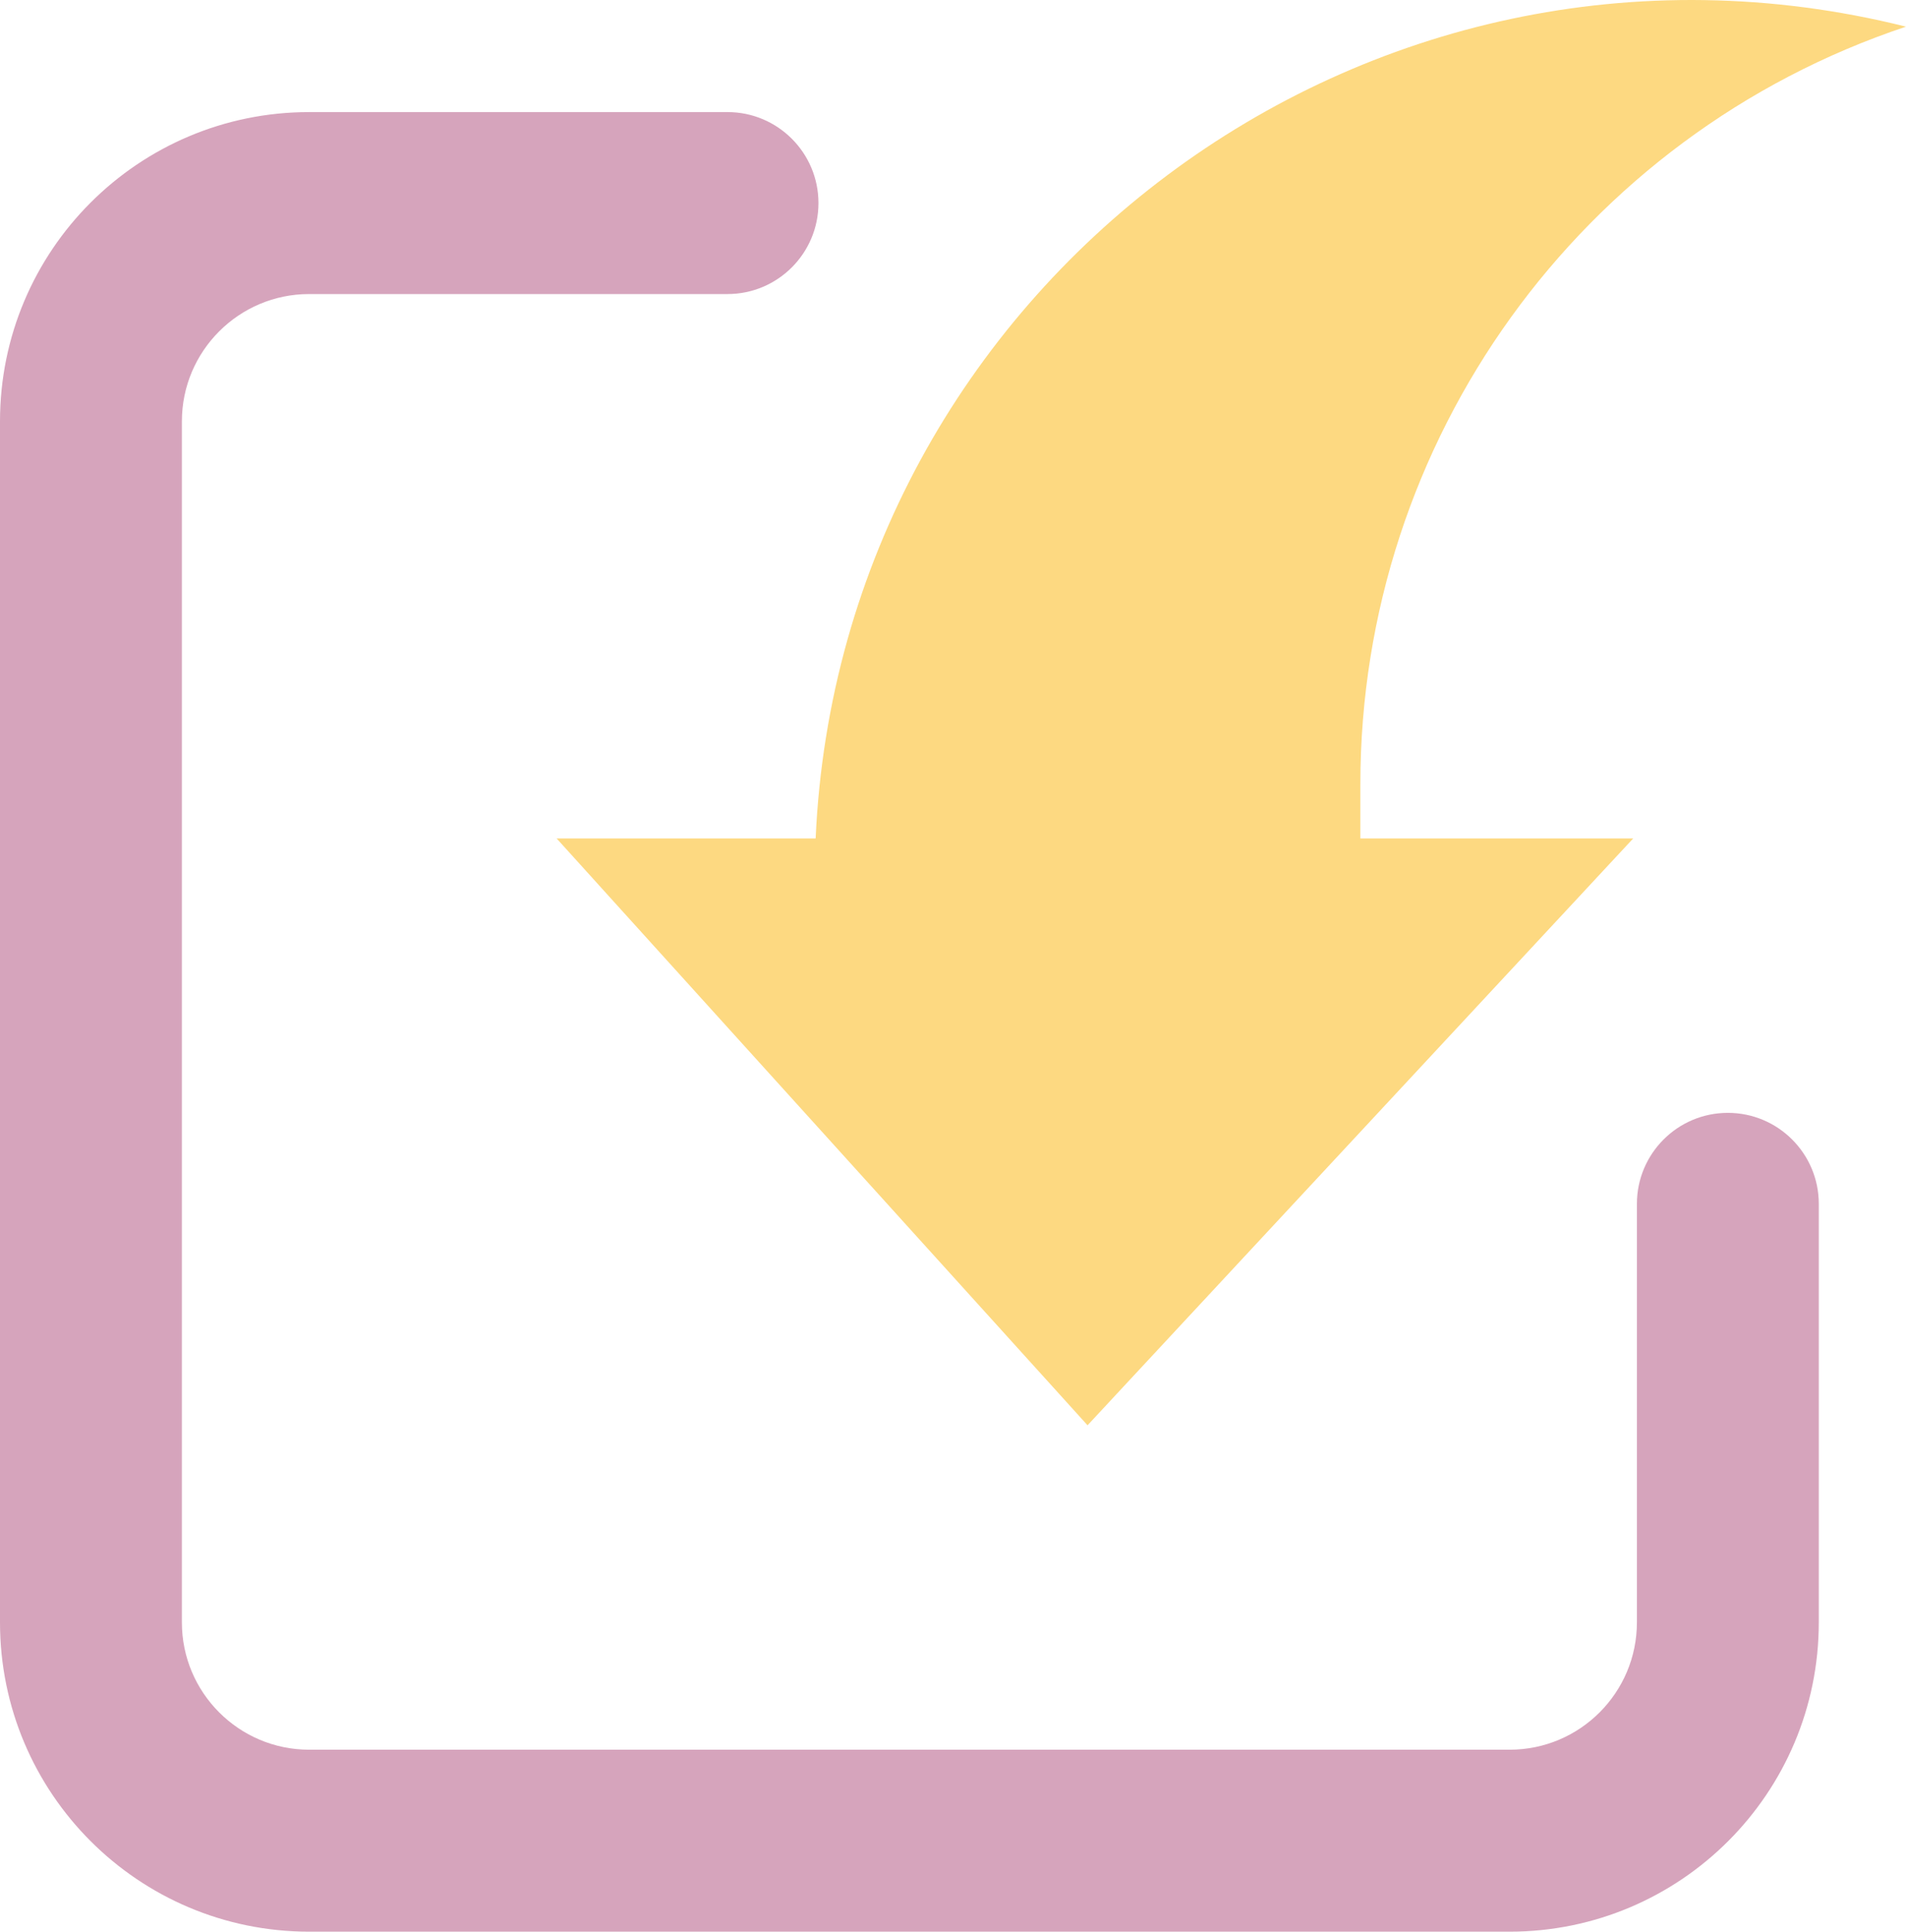 <?xml version="1.0" encoding="utf-8"?>
<svg xmlns="http://www.w3.org/2000/svg" viewBox="2 0.768 20.959 21.232" width="27.945px" height="28.309px" preserveAspectRatio="none"><g id="object-2"><path d="M 23.373 10.182 L 16.923 16.02 L 16.923 13.172 C 10.87 12.9 6.513 7.132 8 1.182 C 9.195 4.765 12.548 7.182 16.325 7.182 L 16.923 7.182 L 16.923 4.182 L 23.373 10.182 Z" fill="#FDD981" style="transform-origin: 15.54px 8.601px;" id="object-1" transform="matrix(0, 1, -1, 0, 0, 0)"/><path d="M4 5.4C4 4.627 4.627 4 5.4 4H10C10.552 4 11 3.552 11 3C11 2.448 10.552 2 10 2H5.4C3.522 2 2 3.522 2 5.4V18.6C2 20.478 3.522 22 5.4 22H18.6C20.478 22 22 20.478 22 18.6V14C22 13.448 21.552 13 21 13C20.448 13 20 13.448 20 14V18.6C20 19.373 19.373 20 18.6 20H5.4C4.627 20 4 19.373 4 18.6V5.4Z" fill="#d6a4bc" id="object-0"/></g></svg>